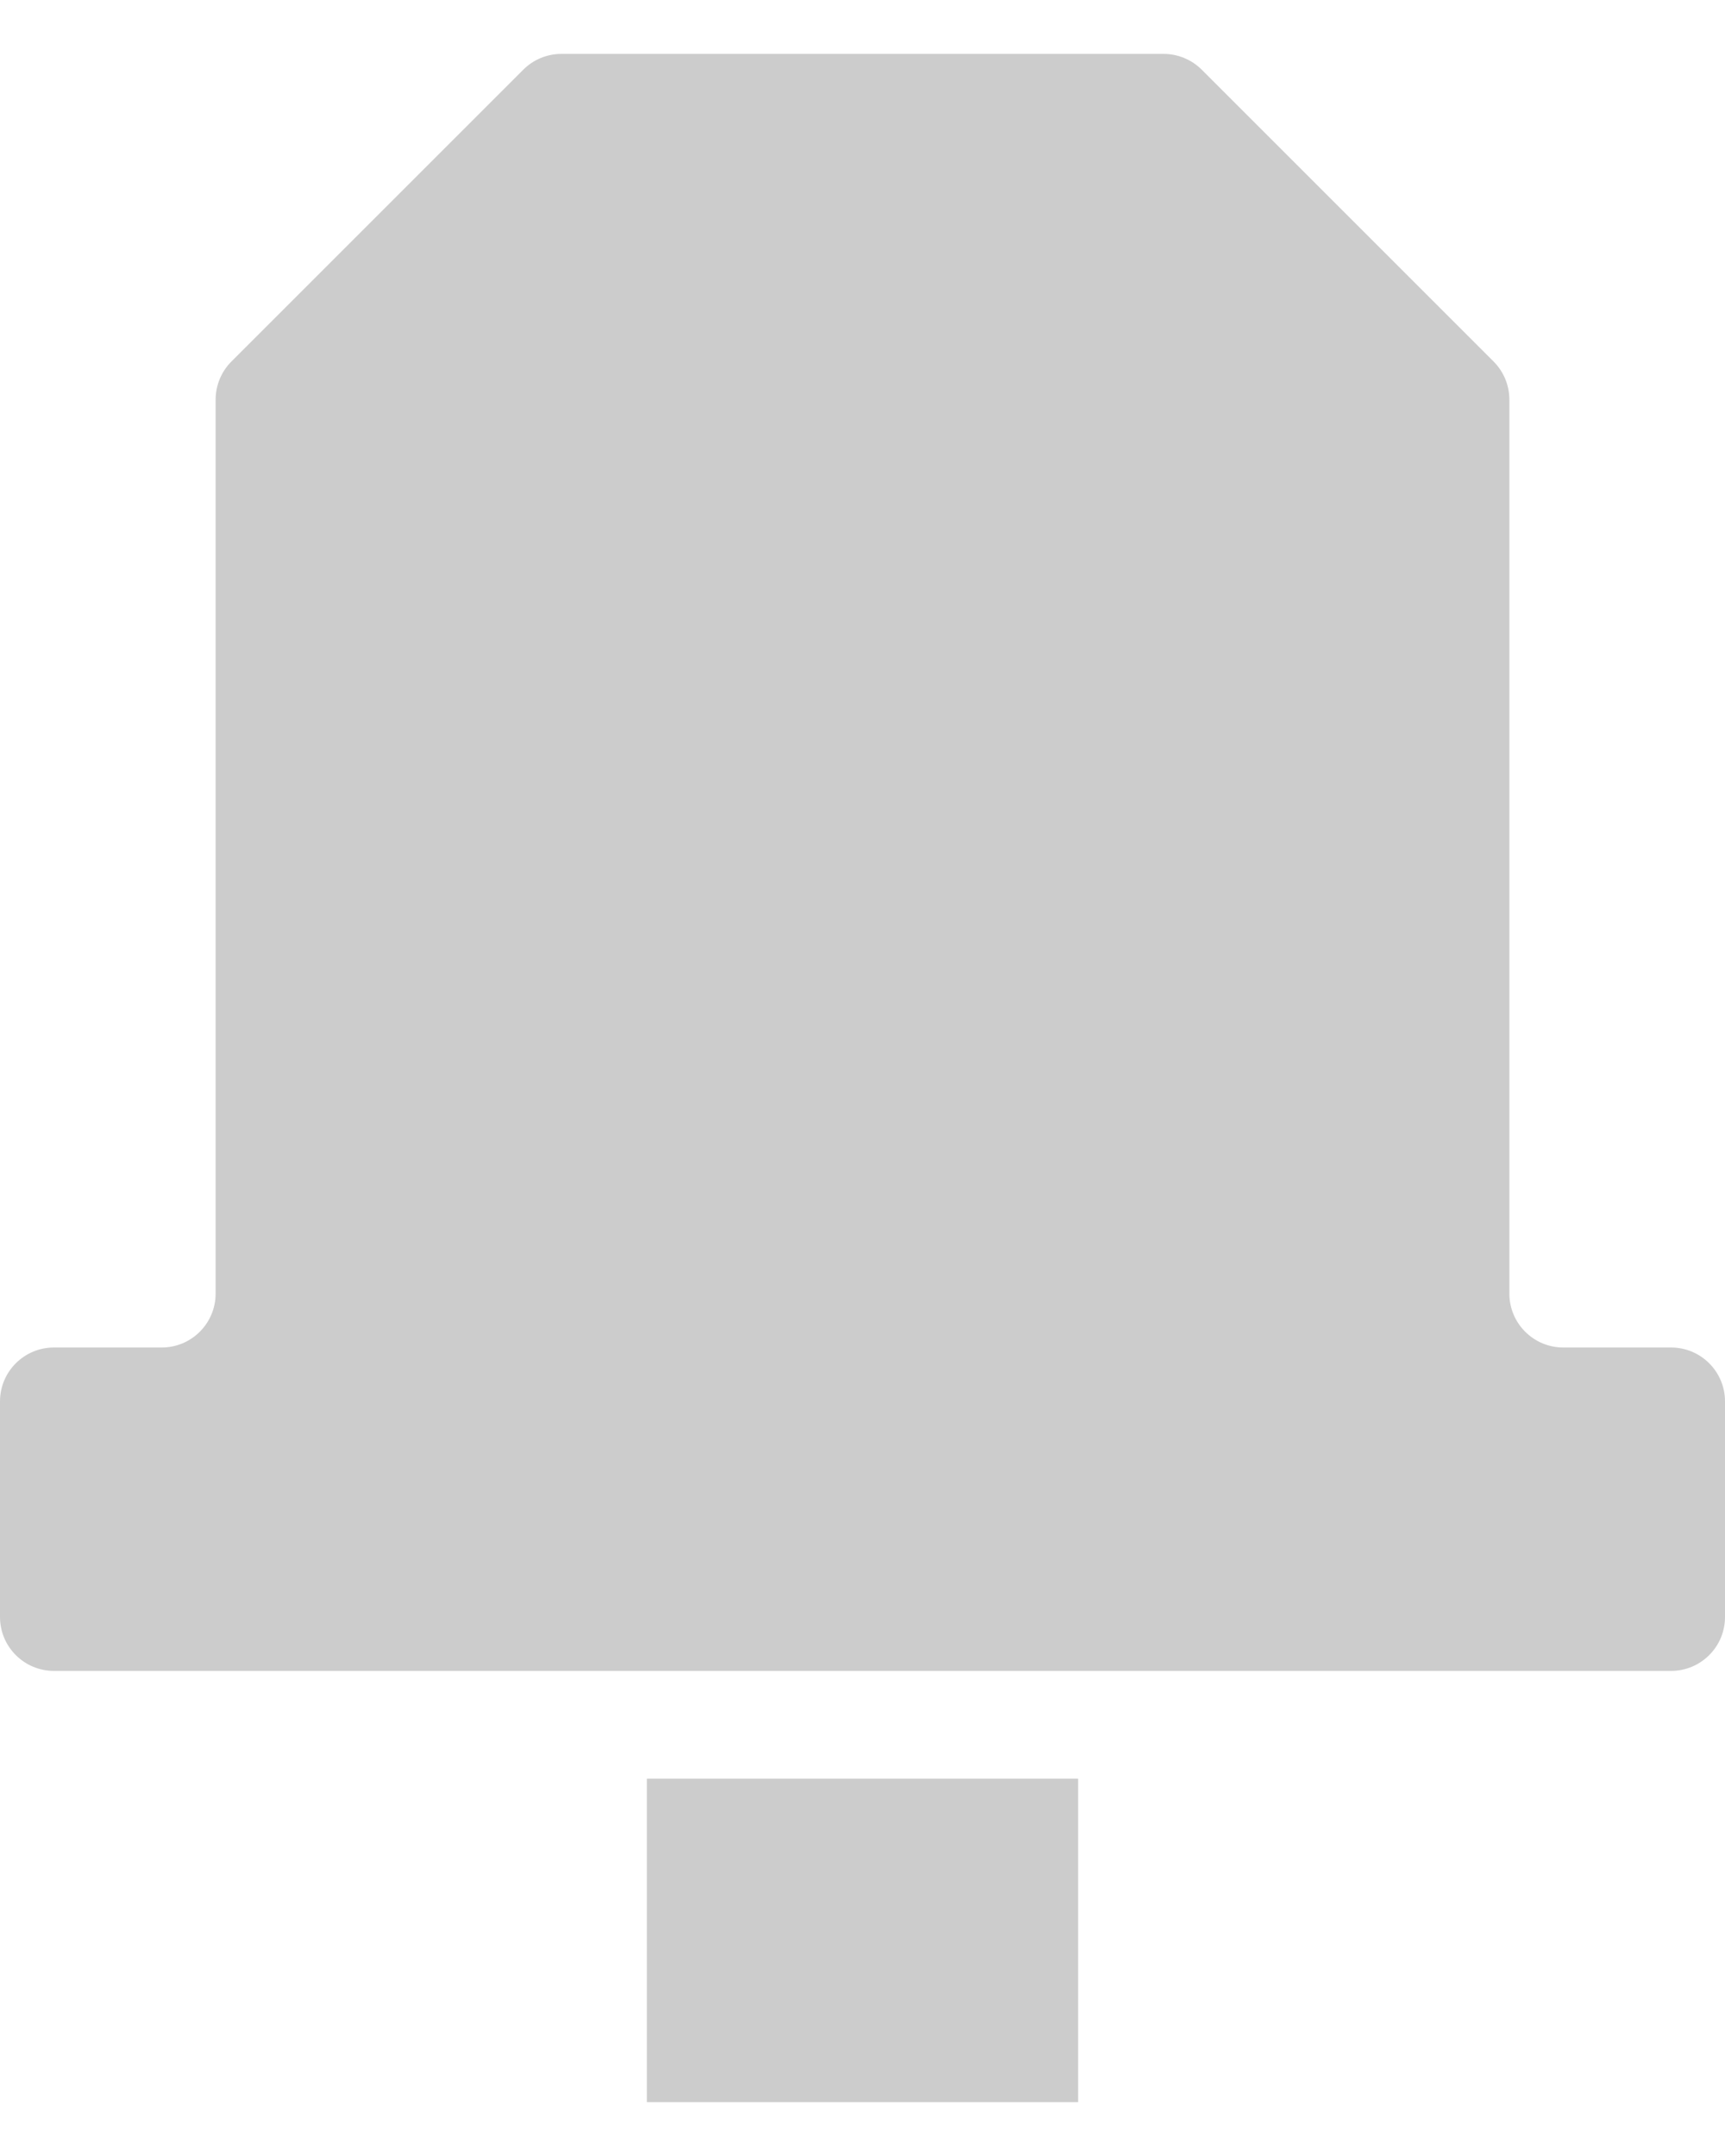 <svg width="16" height="20" viewBox="0 0 16 20" fill="none" xmlns="http://www.w3.org/2000/svg">
<path fill-rule="evenodd" clip-rule="evenodd" d="M0 15V13C0 12.724 0.224 12.5 0.5 12.5H1.5C1.776 12.5 2 12.276 2 12V3.707C2 3.575 2.053 3.447 2.146 3.354L4.854 0.646C4.947 0.553 5.074 0.5 5.207 0.5H10.793C10.925 0.5 11.053 0.553 11.146 0.646L13.854 3.354C13.947 3.447 14 3.575 14 3.707V12C14 12.276 14.224 12.5 14.5 12.5H15.5C15.776 12.5 16 12.724 16 13V15C16 15.276 15.776 15.5 15.5 15.5H0.5C0.224 15.5 0 15.276 0 15ZM10 16.5H6V19.5H10V16.5Z" fill="#CCCCCC"/>
</svg>
